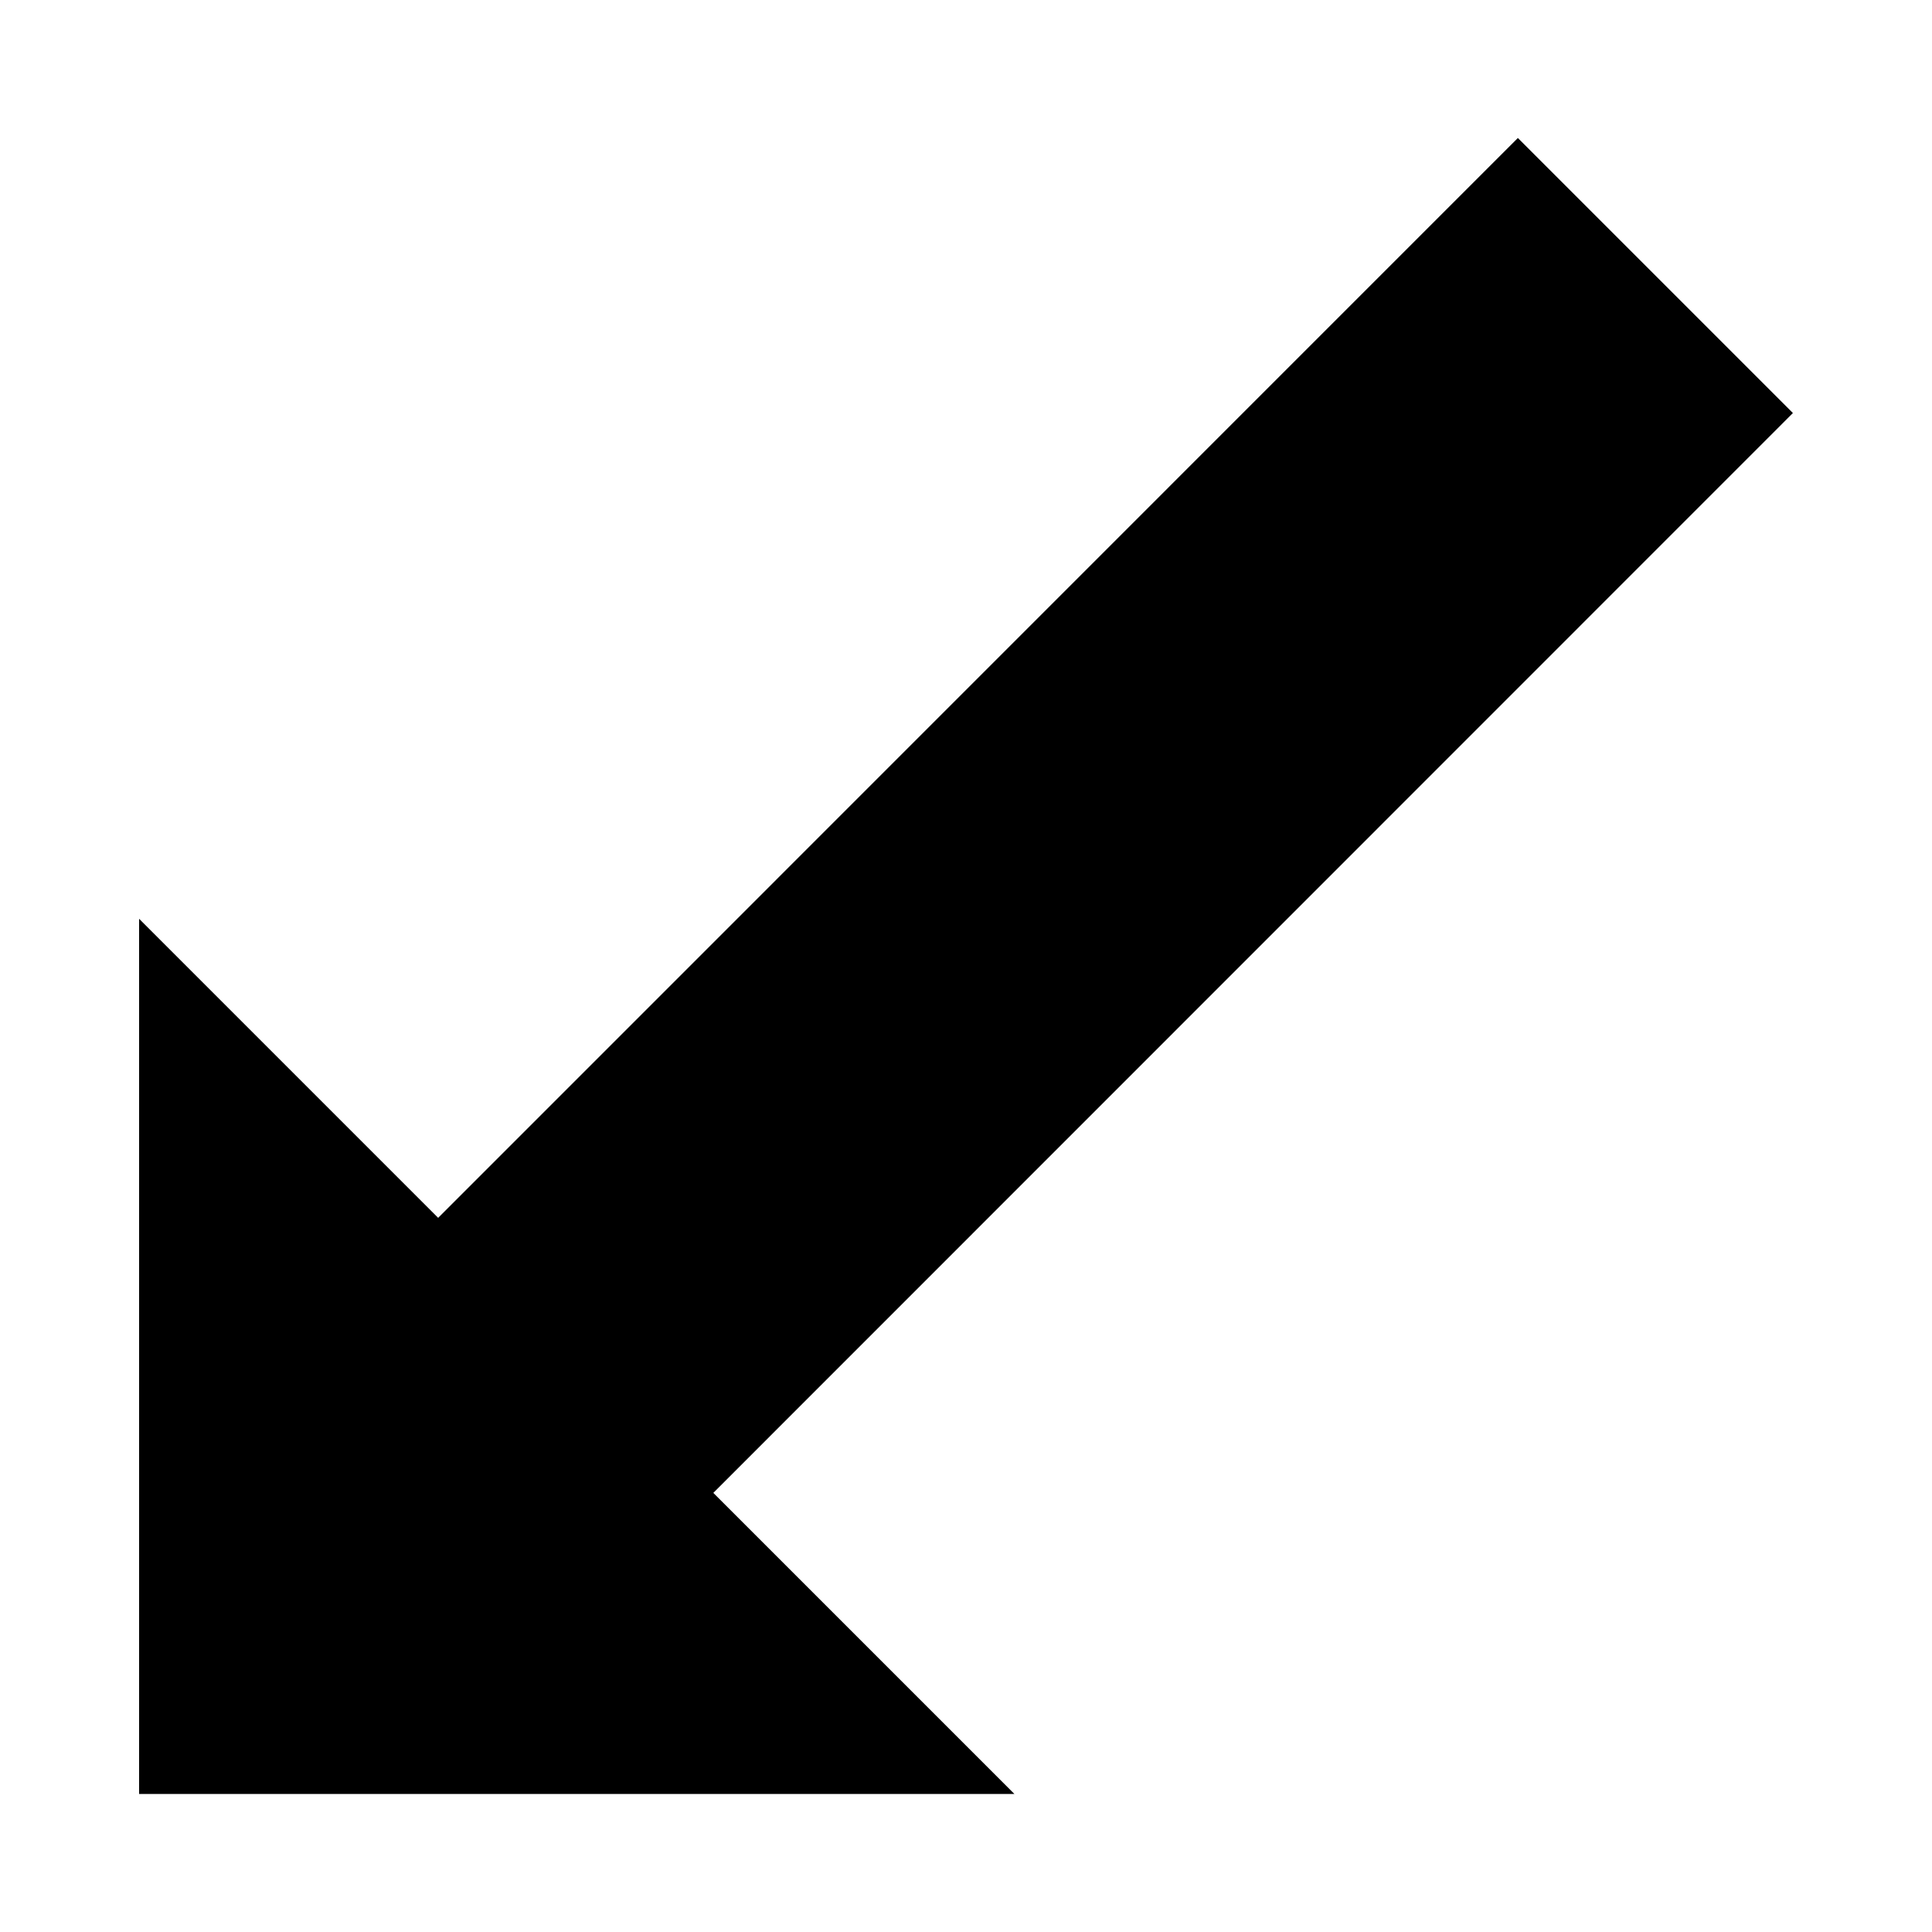<?xml version="1.0" encoding="utf-8"?>
<svg fill="#000000" width="800px" height="800px" viewBox="0 0 14 14" role="img" focusable="false" aria-hidden="true" xmlns="http://www.w3.org/2000/svg"><path d="M10.999 1L3.175 8.825l-2.167-2.167V13h6.343l-2.182-2.182L12.992 2.993 10.999 1z"/></svg>